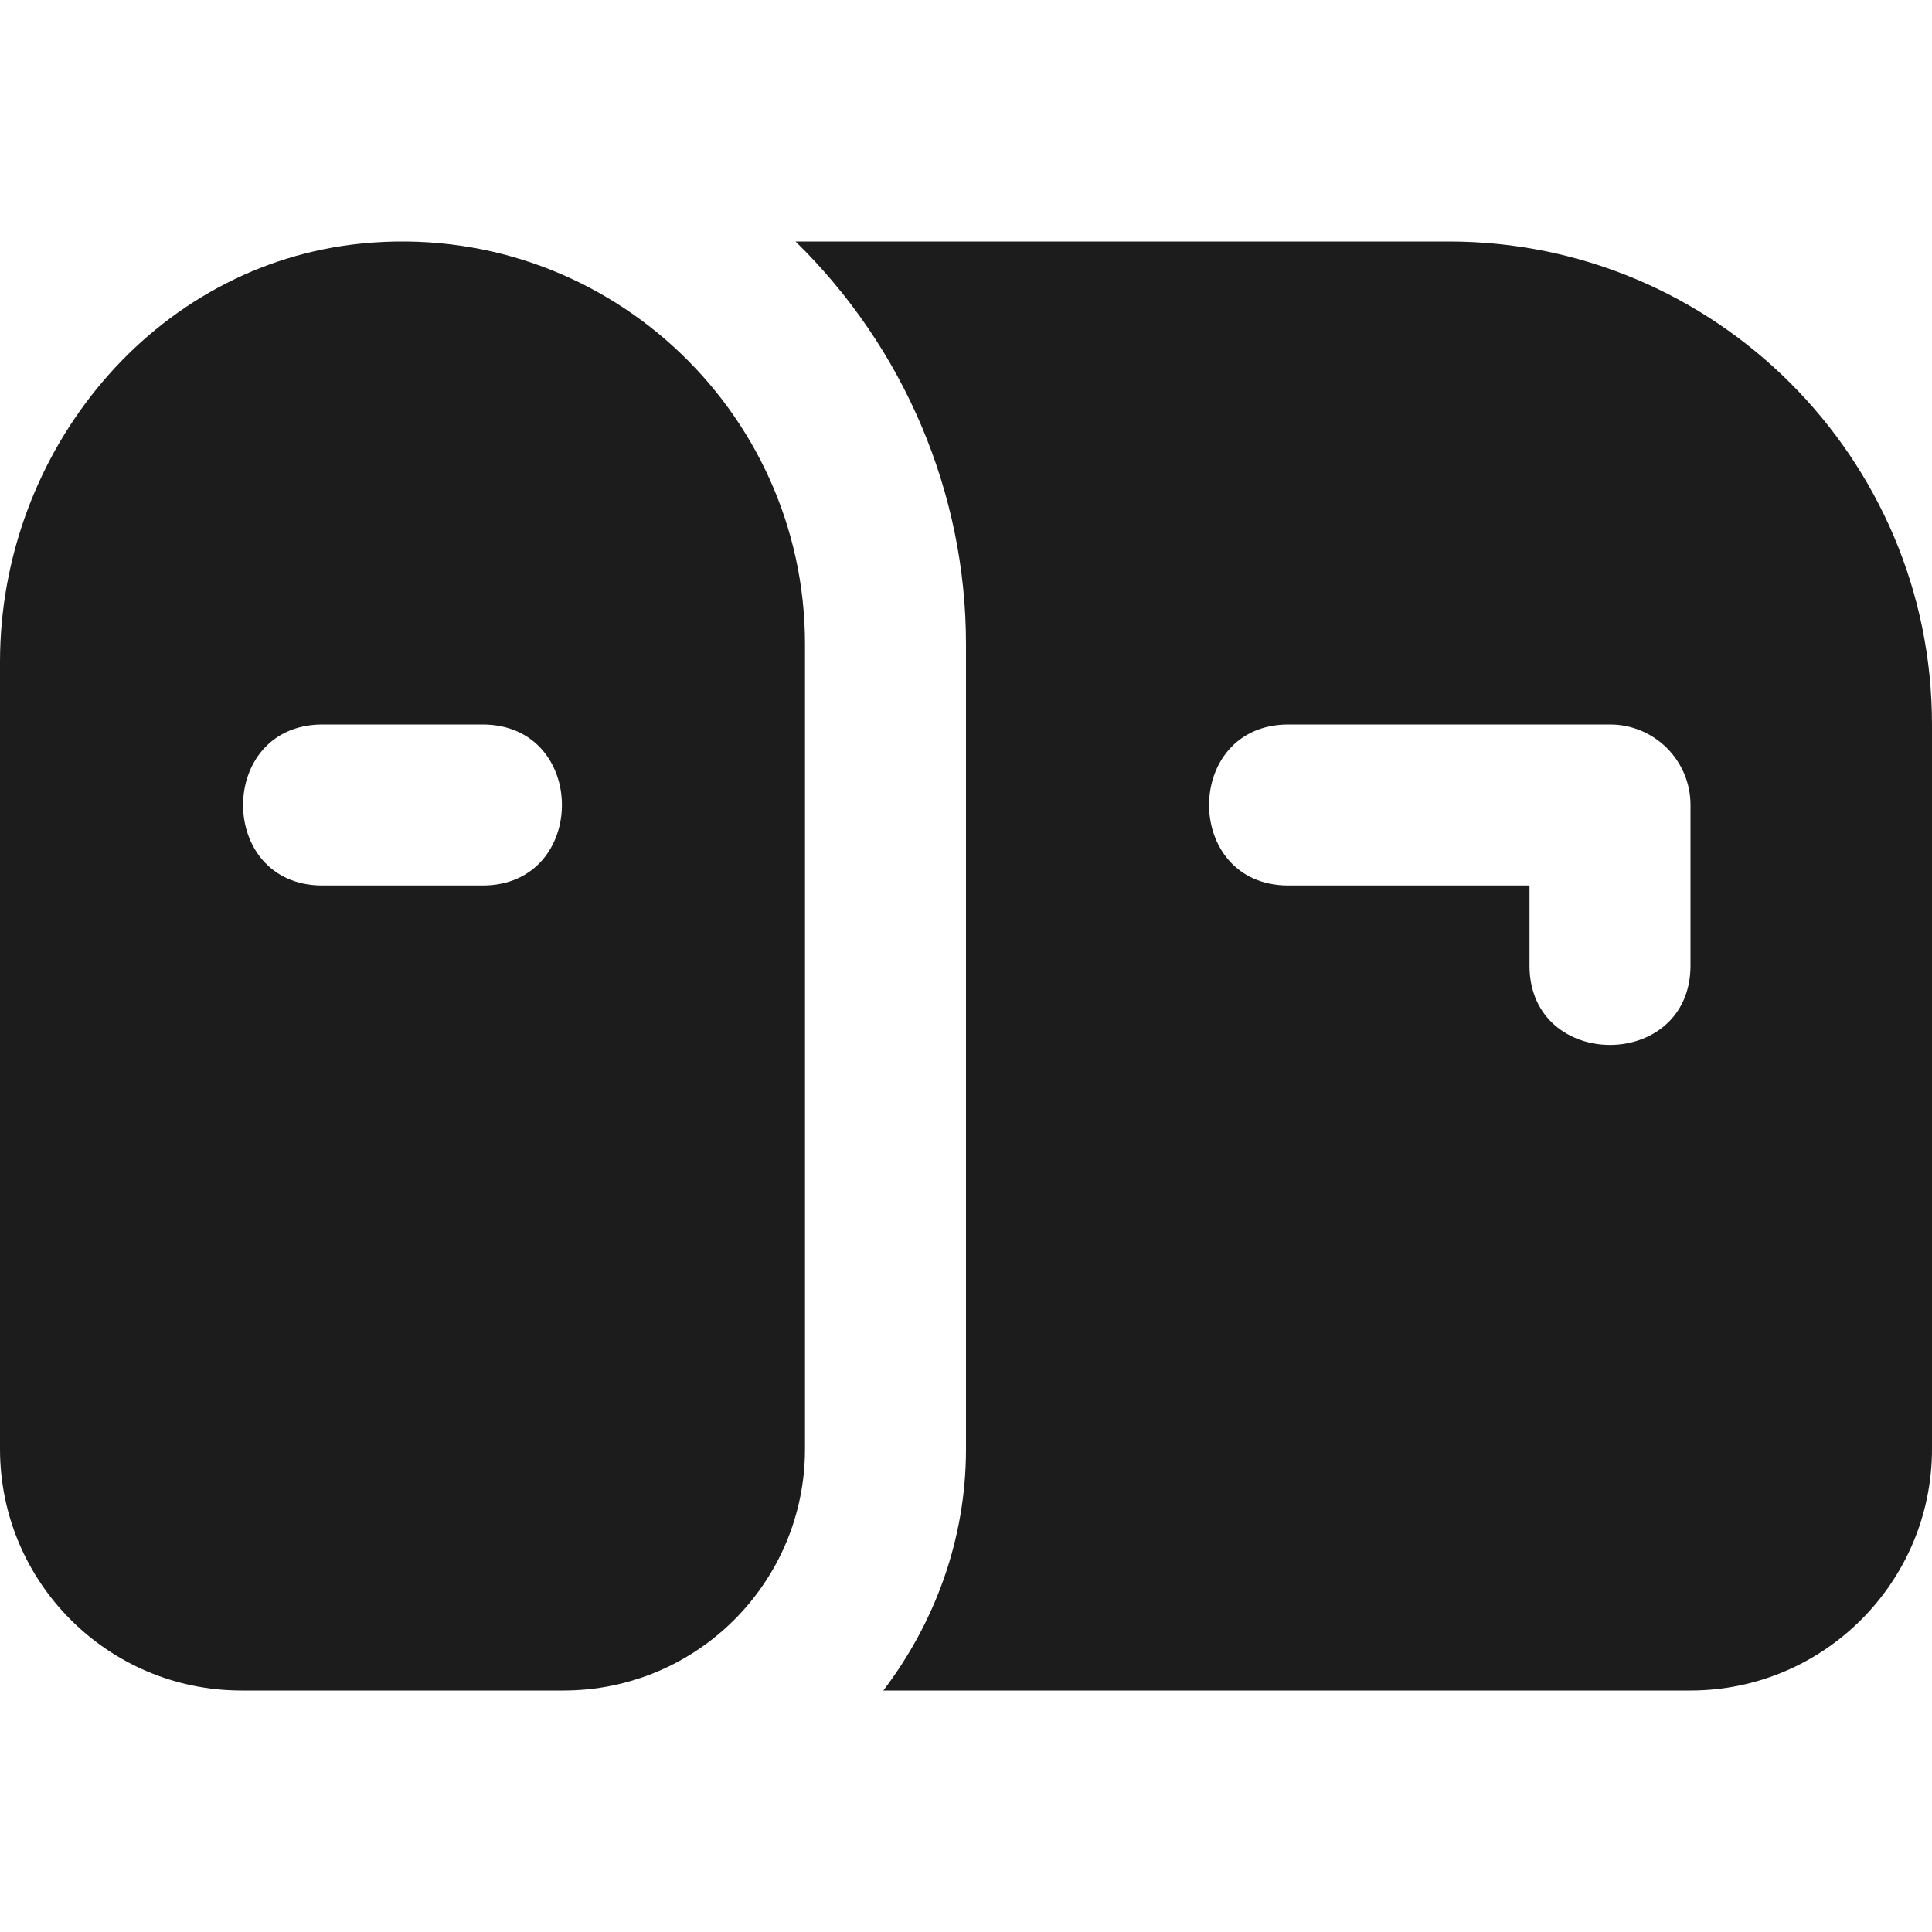 <svg width="18" height="18" viewBox="0 0 18 18" fill="none" xmlns="http://www.w3.org/2000/svg">
<g clip-path="url(#clip0_20_65)">
<path d="M13.5 2.25H7.412C8.42 3.236 9 4.589 9 6V13.5C9 14.348 8.707 15.121 8.23 15.75H15.75C16.991 15.75 18 14.741 18 13.5V6.75C18 4.268 15.982 2.25 13.5 2.25ZM15.75 9C15.745 9.981 14.254 9.98 14.25 9V8.25H12C11.019 8.246 11.02 6.754 12 6.75H15C15.415 6.75 15.75 7.086 15.75 7.5V9ZM3.376 2.268C1.427 2.459 0 4.209 0 6.167V13.5C0 14.743 1.007 15.75 2.25 15.75H5.25C6.493 15.75 7.5 14.743 7.5 13.5V6C7.5 3.809 5.611 2.051 3.376 2.268ZM4.5 8.25H3C2.019 8.246 2.02 6.755 3 6.75H4.5C5.481 6.755 5.48 8.246 4.5 8.25Z" fill="#1C1C1C"/>
</g>
<defs>
<clipPath id="clip0_20_65">
<rect width="18" height="18" fill="white"/>
</clipPath>
</defs>
</svg>
